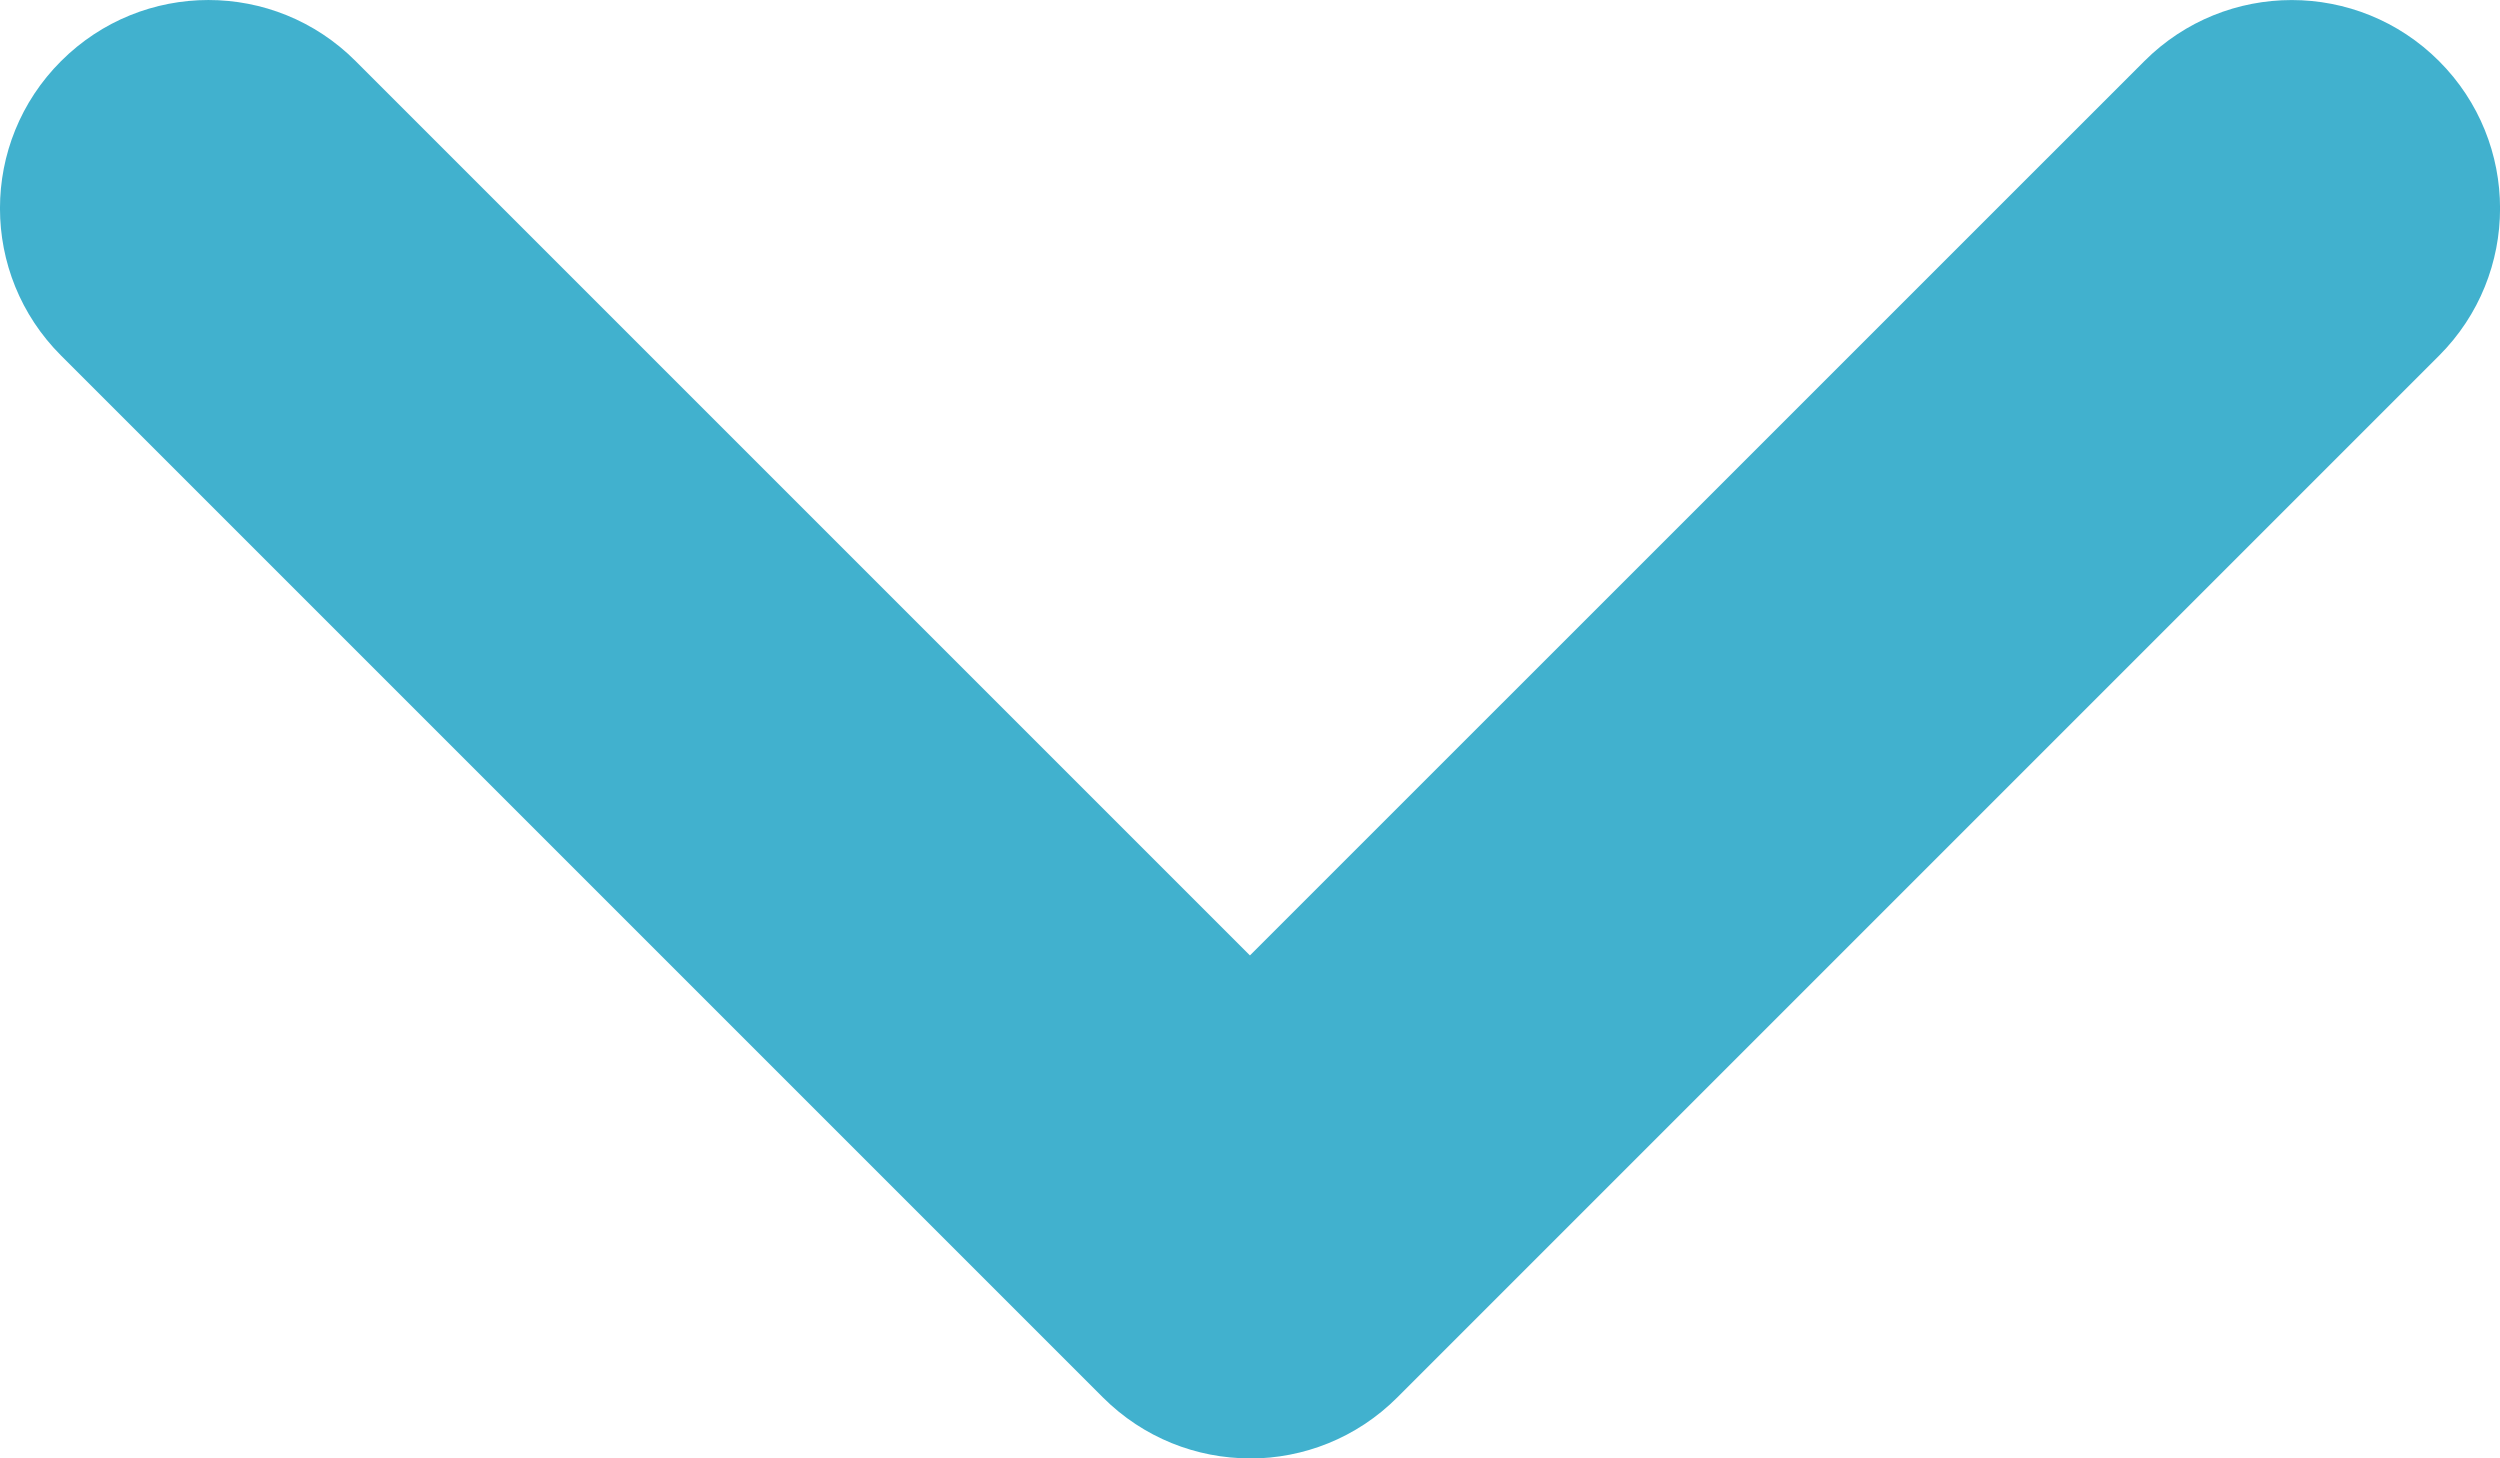 <?xml version="1.0" encoding="UTF-8"?><svg id="Ebene_1" xmlns="http://www.w3.org/2000/svg" viewBox="0 0 23.411 13.657"><path d="M11.706,13.657c-.499,0-.998-.191-1.379-.572L.572,3.33C-.191,2.568-.191,1.334.572.572S2.568-.191,3.33.572l8.375,8.375L20.081.572c.762-.762,1.997-.762,2.759,0s.762,1.997,0,2.759l-9.755,9.755c-.381.381-.88.572-1.379.572Z" style="fill:#41b1ce;"/></svg>